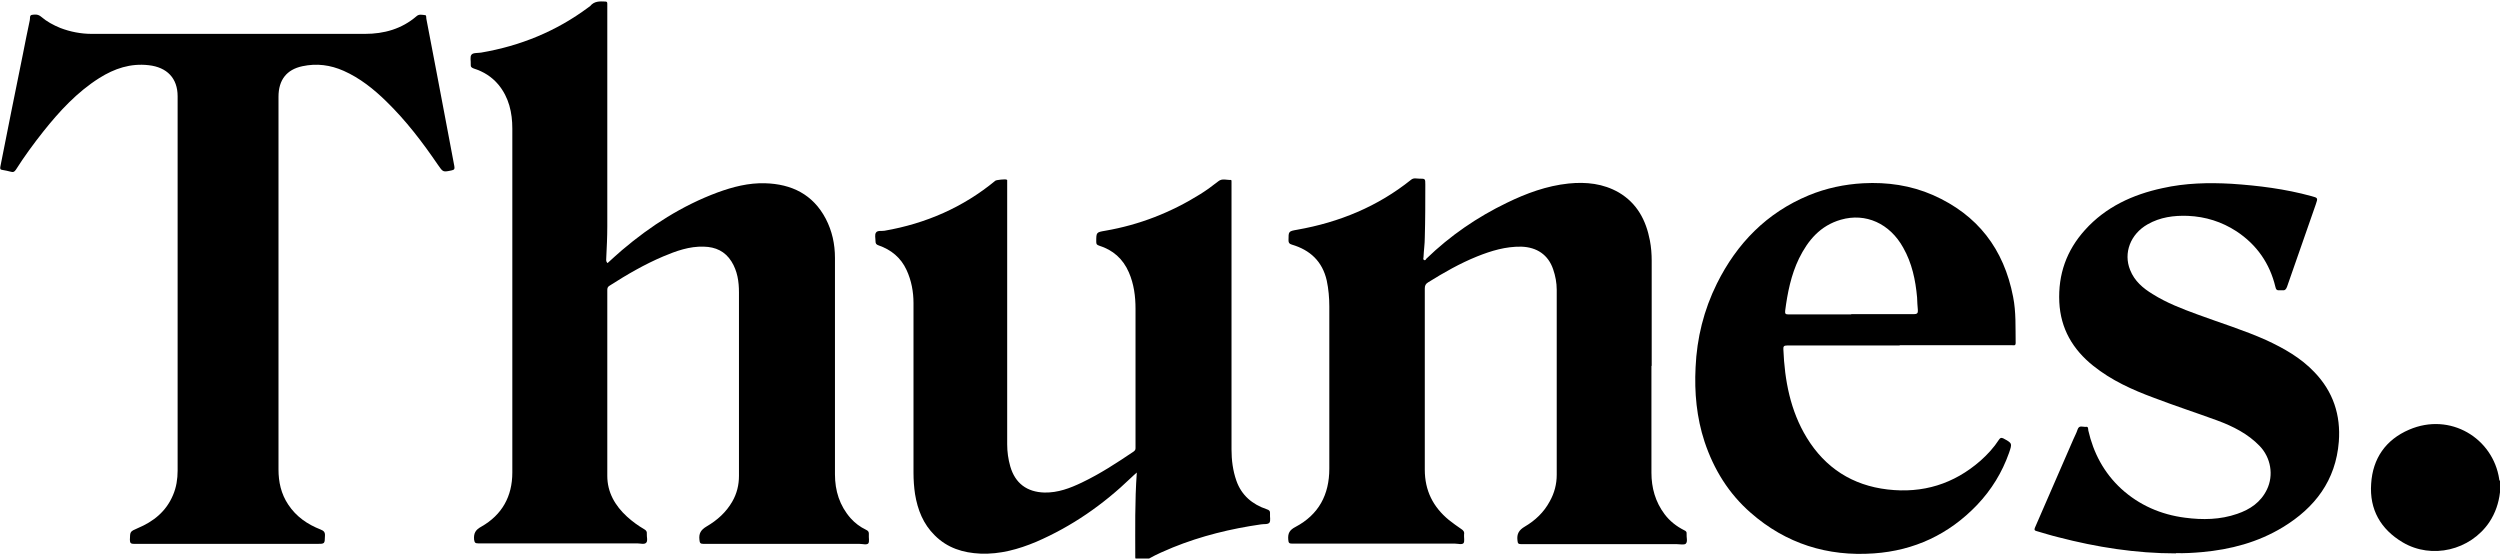 <svg xmlns="http://www.w3.org/2000/svg" width="974" height="218" viewBox="0 0 974 218" fill="none"><path d="M442.299 217.197C442.299 206.297 442.099 195.397 442.899 184.097C441.999 184.897 441.299 185.497 440.699 186.097C429.799 196.597 417.599 205.097 403.699 211.097C396.799 213.997 389.599 215.997 381.999 215.697C375.199 215.397 369.099 213.497 364.199 208.597C359.699 204.197 357.499 198.597 356.499 192.497C356.099 189.797 355.899 186.997 355.899 184.197C355.899 162.197 355.899 140.097 355.899 118.097C355.899 113.697 355.099 109.297 353.199 105.197C350.999 100.397 347.199 97.297 342.299 95.597C341.399 95.297 341.099 94.897 341.099 93.997C341.099 92.797 340.699 91.397 341.299 90.597C341.899 89.697 343.399 90.097 344.599 89.897C360.699 87.097 375.199 80.797 387.799 70.397C388.199 70.097 391.699 69.697 392.199 69.997C392.499 70.097 392.399 70.397 392.399 70.597C392.399 70.997 392.399 71.397 392.399 71.797C392.399 105.597 392.399 139.297 392.399 173.097C392.399 175.997 392.799 178.897 393.599 181.697C395.499 188.297 400.099 191.697 406.899 191.897C412.199 191.997 416.899 190.197 421.499 187.997C428.599 184.597 435.199 180.297 441.699 175.897C442.199 175.497 442.399 175.197 442.399 174.597C442.399 156.497 442.399 138.397 442.399 120.297C442.399 115.497 441.799 110.697 439.799 106.097C437.499 100.797 433.599 97.397 428.199 95.697C427.299 95.397 427.099 95.097 427.099 94.197C427.099 90.497 427.099 90.497 430.599 89.897C443.899 87.597 456.199 82.797 467.699 75.597C470.099 74.097 472.399 72.397 474.699 70.597C476.199 69.397 477.899 70.197 479.499 70.097C479.799 70.097 479.799 70.397 479.799 70.697C479.799 71.097 479.799 71.497 479.799 71.897C479.799 106.297 479.799 140.697 479.799 175.097C479.799 179.197 480.299 183.297 481.699 187.297C483.699 192.997 487.899 196.497 493.499 198.397C494.499 198.697 494.899 199.097 494.799 200.197C494.699 201.397 495.099 202.797 494.599 203.597C493.999 204.397 492.499 204.097 491.299 204.297C479.499 205.997 467.999 208.797 456.899 213.297C453.799 214.597 450.699 215.897 447.699 217.597H442.399L442.299 217.197Z" fill="black"></path><path d="M973.999 191.799C973.499 195.999 972.199 199.899 969.799 203.499C962.399 214.399 947.399 217.999 936.099 211.299C927.499 206.199 923.099 198.499 923.799 188.499C924.399 178.599 929.499 171.299 938.599 167.399C954.599 160.499 971.299 170.699 973.699 186.699C973.699 186.899 973.699 187.199 973.999 187.299V191.999V191.799Z" fill="black"></path><path d="M236.701 102.498C238.601 100.798 240.501 98.998 242.401 97.398C253.601 87.898 265.801 80.098 279.501 74.998C285.501 72.798 291.701 71.198 298.101 71.398C308.401 71.698 316.701 75.698 321.701 85.198C324.201 89.998 325.301 95.098 325.301 100.498C325.301 128.598 325.301 156.698 325.301 184.798C325.301 191.198 327.101 196.998 331.401 201.898C333.101 203.798 335.101 205.298 337.401 206.398C338.301 206.798 338.601 207.298 338.501 208.298C338.401 209.398 338.801 210.998 338.301 211.698C337.701 212.398 336.101 211.898 334.901 211.898C314.601 211.898 294.401 211.898 274.101 211.898C272.801 211.898 272.601 211.498 272.501 210.298C272.201 207.798 273.101 206.398 275.301 205.098C279.401 202.698 282.901 199.598 285.301 195.398C287.101 192.298 287.901 188.898 287.901 185.398C287.901 161.598 287.901 137.698 287.901 113.898C287.901 109.698 287.301 105.598 285.001 101.898C282.501 97.898 278.801 96.198 274.201 96.098C268.601 95.898 263.401 97.798 258.401 99.898C251.101 102.998 244.201 106.998 237.501 111.298C236.801 111.698 236.601 112.198 236.601 112.998C236.601 137.098 236.601 161.298 236.601 185.398C236.601 191.798 239.601 196.998 244.301 201.298C246.401 203.198 248.601 204.798 251.001 206.198C251.701 206.598 252.101 207.098 252.001 207.898C251.901 209.098 252.501 210.798 251.701 211.498C251.001 212.198 249.401 211.698 248.201 211.698C227.601 211.698 206.901 211.698 186.301 211.698C185.101 211.698 184.901 211.398 184.701 210.198C184.501 207.698 185.301 206.398 187.501 205.198C195.601 200.598 199.601 193.398 199.601 184.098C199.601 139.398 199.601 94.798 199.601 50.098C199.601 43.898 198.301 37.998 194.201 32.998C191.601 29.898 188.401 27.898 184.601 26.698C183.801 26.398 183.301 26.098 183.401 25.098C183.501 23.798 183.001 22.098 183.701 21.298C184.301 20.498 186.101 20.698 187.401 20.498C202.701 17.898 216.701 12.198 229.201 2.898C229.401 2.698 229.701 2.598 229.901 2.398C231.501 0.398 233.601 0.498 235.801 0.598C236.501 0.598 236.601 0.898 236.601 1.498C236.601 1.798 236.601 2.198 236.601 2.498C236.601 31.098 236.601 59.598 236.601 88.198C236.601 92.298 236.401 96.298 236.201 100.398C236.201 100.998 236.001 101.698 236.501 102.298L236.701 102.498Z" fill="black"></path><path d="M643.4 142.6C643.4 156.5 643.4 170.3 643.4 184.2C643.4 190 644.9 195.5 648.5 200.3C650.5 203 653.2 205.1 656.2 206.6C656.9 206.9 657.2 207.3 657.1 208C657 209.3 657.6 211 656.8 211.8C656.2 212.4 654.5 212 653.3 212C633.1 212 612.9 212 592.7 212C591.5 212 591.3 211.7 591.2 210.5C590.9 208 591.8 206.5 594 205.2C598.1 202.8 601.5 199.6 603.8 195.3C605.6 192.1 606.5 188.6 606.5 185C606.5 161 606.5 136.9 606.5 112.9C606.5 110.2 606 107.5 605.1 104.9C603.2 99.3 598.8 96.3 592.7 96.1C586.6 96 581 97.7 575.5 99.9C568.8 102.6 562.5 106.2 556.4 110C555.4 110.6 555.1 111.3 555.1 112.4C555.1 135.9 555.1 159.5 555.1 183C555.1 191.1 558.3 197.5 564.5 202.6C566 203.8 567.7 205 569.3 206.1C570.1 206.6 570.6 207.2 570.4 208.2C570.3 209.3 570.7 210.9 570.2 211.6C569.6 212.3 568 211.8 566.9 211.8C545.8 211.8 524.6 211.8 503.5 211.8C502.2 211.8 502 211.5 501.9 210.2C501.7 207.8 502.4 206.5 504.7 205.3C513.8 200.5 517.9 192.7 517.9 182.6C517.9 161.5 517.9 140.5 517.9 119.4C517.9 116 517.6 112.6 516.9 109.3C515.2 101.8 510.4 97.4 503.3 95.3C502.3 95 502 94.6 502 93.6C502 90.1 502 90.1 505.4 89.5C521.8 86.6 536.7 80.5 549.8 70C550.8 69.2 551.9 69.6 552.9 69.6C555.3 69.6 555.3 69.6 555.3 71.9C555.3 78.8 555.3 85.6 555.1 92.5C555.1 95.1 554.7 97.6 554.6 100.2C554.6 100.6 554.3 101 554.8 101.3C555.3 101.6 555.5 101.1 555.7 100.8C565 91.8 575.5 84.6 587.1 79C594.7 75.3 602.6 72.4 611.1 71.5C618 70.8 624.6 71.5 630.7 75C637.8 79.2 641.3 85.8 642.8 93.7C643.3 96.3 643.5 99 643.5 101.6C643.5 115.2 643.5 128.8 643.5 142.5L643.4 142.6Z" fill="black"></path><path d="M108.502 110.398C108.502 134.598 108.502 158.798 108.502 182.898C108.502 187.798 109.502 192.398 112.302 196.598C115.402 201.298 119.802 204.298 124.902 206.298C126.202 206.798 126.702 207.398 126.602 208.798C126.502 211.898 126.602 211.898 123.402 211.898C99.702 211.898 76.002 211.898 52.302 211.898C51.002 211.898 50.602 211.598 50.602 210.298C50.702 207.098 50.602 207.098 53.602 205.798C59.802 203.198 64.702 199.298 67.402 192.898C68.702 189.898 69.202 186.598 69.202 183.398C69.202 134.798 69.202 86.098 69.202 37.498C69.202 30.498 65.102 26.198 57.902 25.398C50.802 24.598 44.602 26.698 38.702 30.398C30.002 35.898 23.202 43.298 16.902 51.199C13.102 55.998 9.502 60.898 6.202 66.099C5.602 66.999 5.102 67.198 4.202 66.898C3.102 66.598 2.002 66.398 0.902 66.198C0.202 66.099 0.002 65.898 0.102 65.099C3.002 50.498 5.902 35.798 8.902 21.198C9.802 16.799 10.602 12.398 11.602 7.898C11.802 7.198 11.402 5.998 12.402 5.798C13.602 5.598 14.802 5.498 16.002 6.498C18.202 8.398 20.802 9.798 23.502 10.898C27.402 12.398 31.602 13.198 35.702 13.198C71.202 13.198 106.702 13.198 142.202 13.198C149.602 13.198 156.502 11.298 162.302 6.298C163.302 5.398 164.502 5.798 165.602 5.898C166.202 5.898 166.002 6.798 166.102 7.298C167.402 14.098 168.702 20.898 170.002 27.698C172.302 39.998 174.702 52.298 177.002 64.698C177.202 65.799 177.002 66.198 175.902 66.398C172.602 67.098 172.602 67.099 170.602 64.198C164.602 55.398 158.202 46.998 150.502 39.498C145.602 34.698 140.202 30.398 133.902 27.599C128.702 25.299 123.402 24.598 117.802 25.798C111.702 27.098 108.502 31.099 108.502 37.699C108.502 61.998 108.502 86.198 108.502 110.498V110.398Z" fill="black"></path><path d="M739.998 134.599C725.398 134.599 710.898 134.599 696.298 134.599C695.098 134.599 694.698 134.899 694.798 136.099C695.298 148.199 697.498 159.999 703.898 170.499C711.098 182.299 721.698 189.099 735.398 190.699C749.098 192.299 761.198 188.599 771.598 179.499C774.298 177.099 776.798 174.399 778.798 171.299C779.298 170.599 779.598 170.399 780.498 170.799C783.998 172.699 783.998 172.699 782.698 176.499C779.998 184.099 775.898 190.799 770.298 196.699C759.298 208.199 745.798 214.499 730.098 215.599C711.998 216.899 695.798 211.799 682.098 199.799C673.498 192.299 667.698 182.899 664.098 172.099C660.998 162.699 660.098 152.899 660.598 143.099C661.098 131.699 663.798 120.799 668.898 110.499C676.698 94.799 688.298 82.899 704.698 76.099C711.498 73.299 718.598 71.799 725.898 71.399C735.298 70.899 744.398 72.199 753.098 75.999C770.498 83.699 780.698 96.999 784.298 115.599C785.498 121.599 785.198 127.599 785.298 133.599C785.298 134.799 784.598 134.499 783.998 134.499C769.398 134.499 754.798 134.499 740.198 134.499L739.998 134.599ZM721.198 122.399C729.298 122.399 737.498 122.399 745.598 122.399C746.898 122.399 747.298 121.999 747.198 120.799C746.998 119.199 746.998 117.499 746.898 115.899C746.298 109.099 744.898 102.499 741.498 96.499C736.298 87.099 726.898 82.799 717.198 85.599C709.198 87.899 704.398 93.599 700.898 100.699C697.798 107.099 696.398 114.099 695.498 121.099C695.398 122.199 695.598 122.499 696.798 122.499C704.998 122.499 713.198 122.499 721.298 122.499L721.198 122.399Z" fill="black"></path><path d="M847.704 215.599C832.104 215.599 816.904 213.199 801.904 209.299C799.004 208.599 796.204 207.699 793.404 206.899C792.604 206.699 792.504 206.399 792.804 205.599C797.804 194.099 802.804 182.599 807.804 171.099C808.304 169.899 809.004 168.699 809.404 167.399C810.004 165.499 811.404 166.399 812.604 166.299C813.704 166.099 813.504 167.099 813.604 167.699C815.604 176.499 819.704 184.199 826.404 190.399C833.404 196.799 841.904 200.499 851.304 201.699C858.104 202.599 865.004 202.499 871.604 200.199C876.604 198.499 880.804 195.699 883.204 190.699C885.904 185.099 884.704 178.299 880.404 173.799C875.804 168.999 870.004 166.099 863.804 163.799C855.604 160.799 847.304 158.099 839.204 154.999C830.804 151.899 822.604 148.199 815.504 142.499C807.504 136.099 802.804 127.999 802.304 117.699C801.804 106.899 805.104 97.599 812.304 89.599C820.404 80.599 830.904 75.799 842.504 73.299C851.404 71.299 860.404 71.099 869.404 71.599C879.904 72.299 890.304 73.599 900.504 76.399C903.104 77.099 903.104 77.099 902.204 79.699C898.504 90.399 894.704 101.099 891.004 111.799C890.604 112.799 890.204 113.199 889.204 113.099C888.904 113.099 888.504 113.099 888.204 113.099C887.204 113.199 886.704 112.899 886.504 111.799C884.304 102.599 879.204 95.299 871.304 90.099C865.604 86.399 859.304 84.399 852.404 84.099C846.904 83.899 841.604 84.599 836.704 87.399C830.004 91.199 827.204 98.599 829.904 105.199C831.604 109.499 834.904 112.299 838.704 114.599C844.104 117.999 850.104 120.299 856.104 122.499C865.004 125.799 874.204 128.599 882.904 132.499C889.804 135.699 896.404 139.399 901.704 144.999C909.004 152.599 912.004 161.699 911.204 172.099C910.004 187.199 901.904 197.799 889.404 205.399C879.704 211.299 869.004 214.099 857.904 215.099C854.504 215.399 851.104 215.599 847.704 215.499V215.599Z" fill="black"></path></svg>